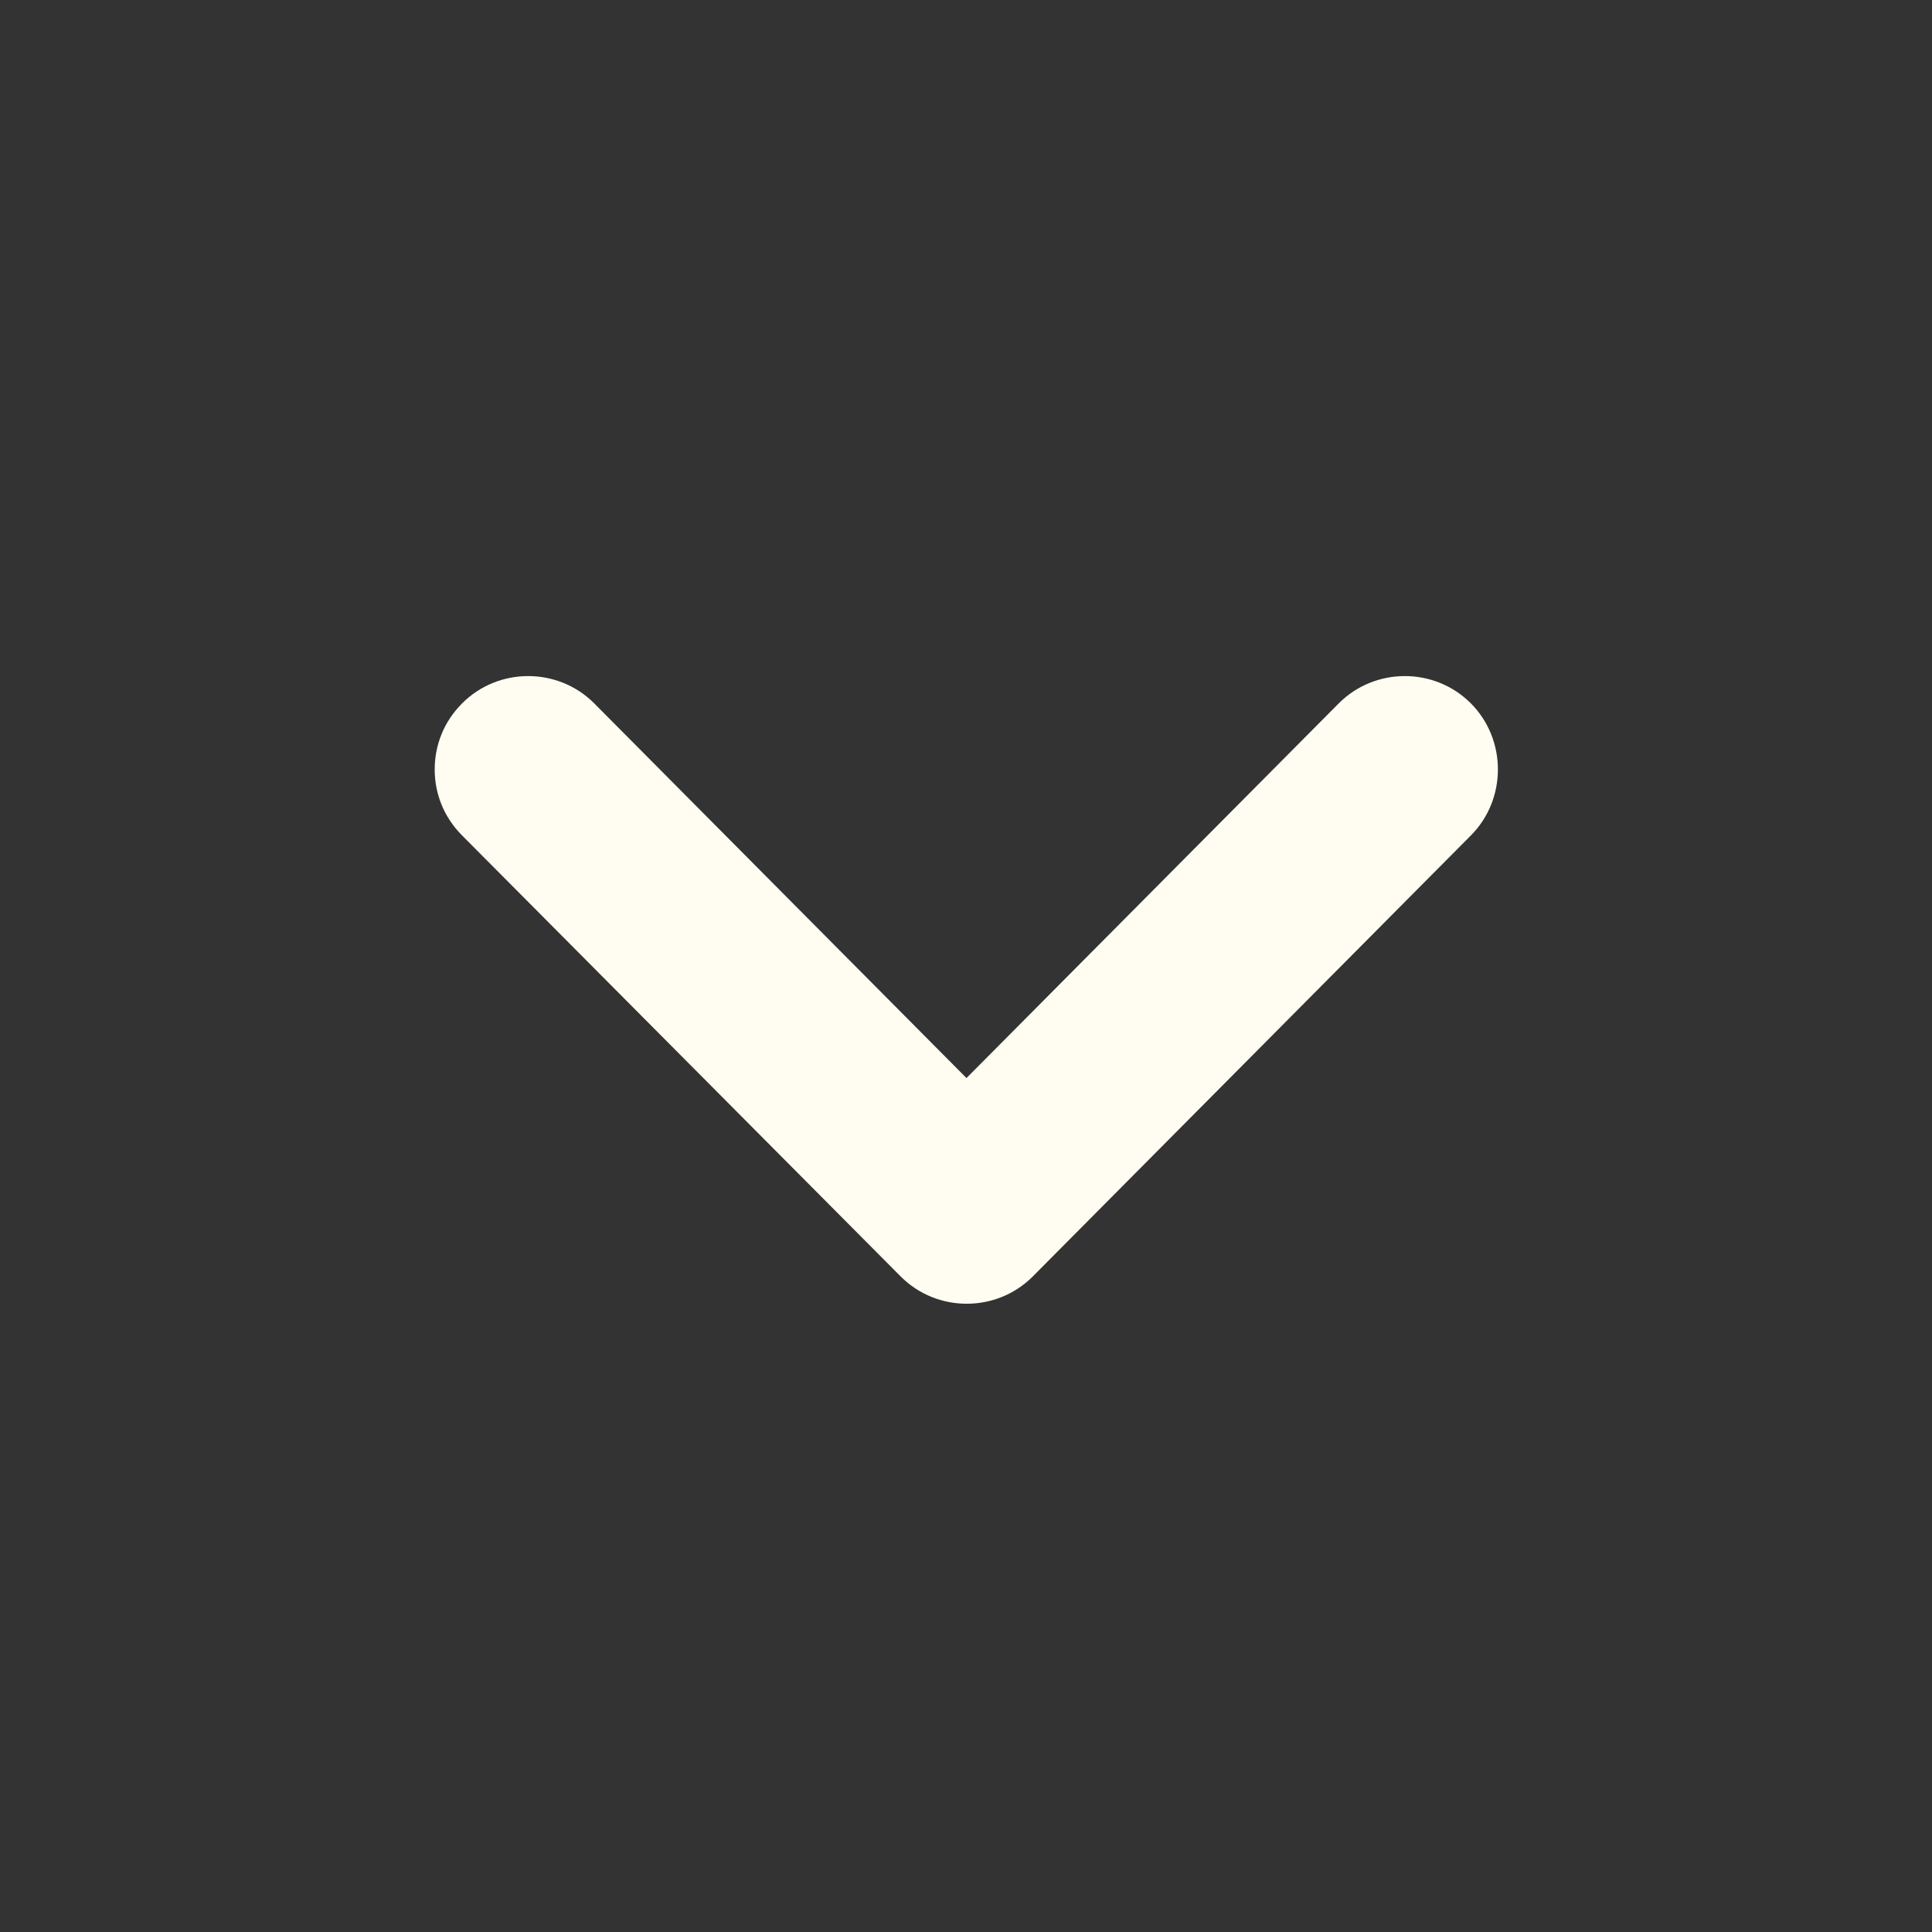 <?xml version="1.0" encoding="UTF-8"?> <svg xmlns="http://www.w3.org/2000/svg" id="_Слой_1" data-name="Слой 1" viewBox="0 0 40 40"><rect x="0" y="0" width="40" height="40" fill="#333333" stroke="none"/><defs><style> .cls-1 { fill: #fffdf1; stroke-width: 0px; } </style></defs><path class="cls-1" d="m9,15.93c0-.49.18-.98.57-1.37.75-.75,1.98-.75,2.73,0l7.71,7.76,7.71-7.76c.75-.75,1.98-.75,2.73,0,.75.75.75,1.99,0,2.74l-9.07,9.13c-.75.75-1.98.75-2.73,0l-9.08-9.13c-.39-.39-.57-.88-.57-1.37Z"></path></svg> 